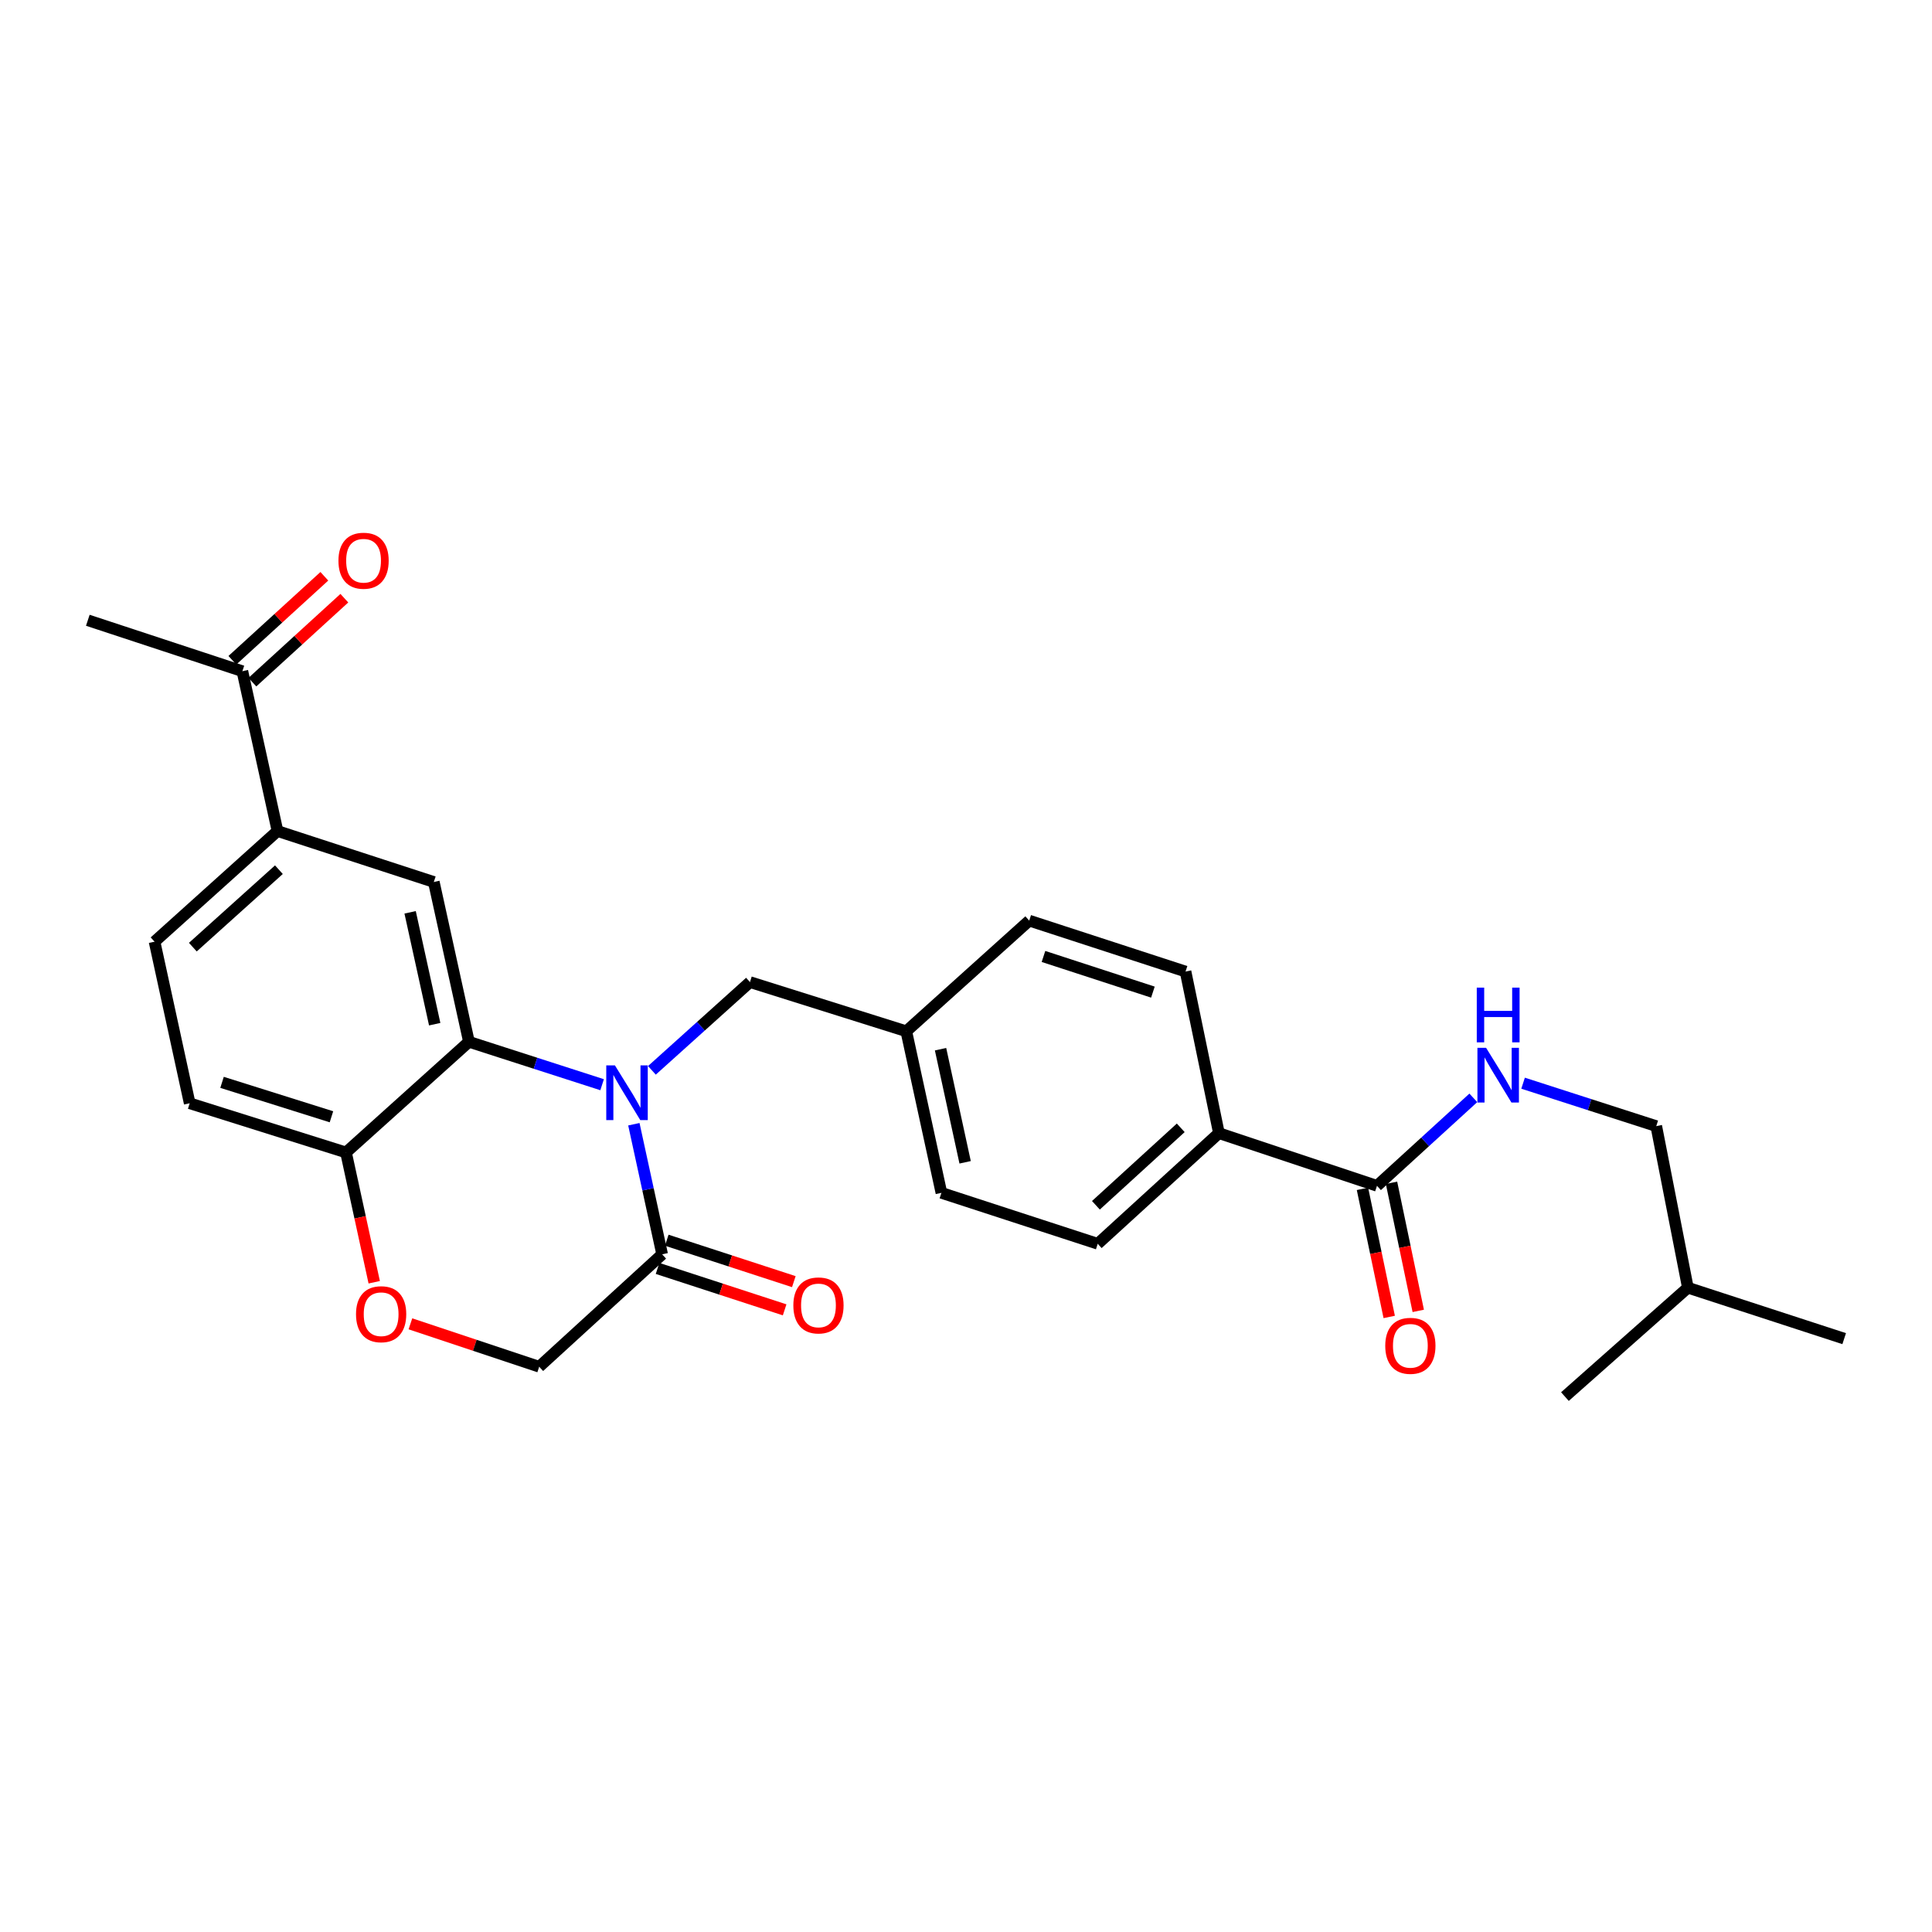 <?xml version='1.0' encoding='iso-8859-1'?>
<svg version='1.1' baseProfile='full'
              xmlns='http://www.w3.org/2000/svg'
                      xmlns:rdkit='http://www.rdkit.org/xml'
                      xmlns:xlink='http://www.w3.org/1999/xlink'
                  xml:space='preserve'
width='1000px' height='1000px' viewBox='0 0 1000 1000'>
<!-- END OF HEADER -->
<rect style='opacity:1.0;fill:#FFFFFF;stroke:none' width='1000' height='1000' x='0' y='0'> </rect>
<path class='bond-0' d='M 705.213,615.351 L 712.134,648.499' style='fill:none;fill-rule:evenodd;stroke:#000000;stroke-width:6px;stroke-linecap:butt;stroke-linejoin:miter;stroke-opacity:1' />
<path class='bond-0' d='M 712.134,648.499 L 719.056,681.648' style='fill:none;fill-rule:evenodd;stroke:#FF0000;stroke-width:6px;stroke-linecap:butt;stroke-linejoin:miter;stroke-opacity:1' />
<path class='bond-0' d='M 720.243,612.212 L 727.165,645.361' style='fill:none;fill-rule:evenodd;stroke:#000000;stroke-width:6px;stroke-linecap:butt;stroke-linejoin:miter;stroke-opacity:1' />
<path class='bond-0' d='M 727.165,645.361 L 734.087,678.509' style='fill:none;fill-rule:evenodd;stroke:#FF0000;stroke-width:6px;stroke-linecap:butt;stroke-linejoin:miter;stroke-opacity:1' />
<path class='bond-1' d='M 712.728,613.782 L 737.659,591.017' style='fill:none;fill-rule:evenodd;stroke:#000000;stroke-width:6px;stroke-linecap:butt;stroke-linejoin:miter;stroke-opacity:1' />
<path class='bond-1' d='M 737.659,591.017 L 762.59,568.253' style='fill:none;fill-rule:evenodd;stroke:#0000FF;stroke-width:6px;stroke-linecap:butt;stroke-linejoin:miter;stroke-opacity:1' />
<path class='bond-2' d='M 712.728,613.782 L 630.911,586.509' style='fill:none;fill-rule:evenodd;stroke:#000000;stroke-width:6px;stroke-linecap:butt;stroke-linejoin:miter;stroke-opacity:1' />
<path class='bond-3' d='M 788.343,560.661 L 822.811,571.768' style='fill:none;fill-rule:evenodd;stroke:#0000FF;stroke-width:6px;stroke-linecap:butt;stroke-linejoin:miter;stroke-opacity:1' />
<path class='bond-3' d='M 822.811,571.768 L 857.279,582.875' style='fill:none;fill-rule:evenodd;stroke:#000000;stroke-width:6px;stroke-linecap:butt;stroke-linejoin:miter;stroke-opacity:1' />
<path class='bond-4' d='M 857.279,582.875 L 873.641,666.509' style='fill:none;fill-rule:evenodd;stroke:#000000;stroke-width:6px;stroke-linecap:butt;stroke-linejoin:miter;stroke-opacity:1' />
<path class='bond-5' d='M 873.641,666.509 L 810.003,722.871' style='fill:none;fill-rule:evenodd;stroke:#000000;stroke-width:6px;stroke-linecap:butt;stroke-linejoin:miter;stroke-opacity:1' />
<path class='bond-6' d='M 873.641,666.509 L 954.545,692.878' style='fill:none;fill-rule:evenodd;stroke:#000000;stroke-width:6px;stroke-linecap:butt;stroke-linejoin:miter;stroke-opacity:1' />
<path class='bond-7' d='M 143.633,430.143 L 125.455,347.413' style='fill:none;fill-rule:evenodd;stroke:#000000;stroke-width:6px;stroke-linecap:butt;stroke-linejoin:miter;stroke-opacity:1' />
<path class='bond-8' d='M 143.633,430.143 L 79.995,487.418' style='fill:none;fill-rule:evenodd;stroke:#000000;stroke-width:6px;stroke-linecap:butt;stroke-linejoin:miter;stroke-opacity:1' />
<path class='bond-8' d='M 144.36,450.148 L 99.813,490.24' style='fill:none;fill-rule:evenodd;stroke:#000000;stroke-width:6px;stroke-linecap:butt;stroke-linejoin:miter;stroke-opacity:1' />
<path class='bond-9' d='M 143.633,430.143 L 224.546,456.511' style='fill:none;fill-rule:evenodd;stroke:#000000;stroke-width:6px;stroke-linecap:butt;stroke-linejoin:miter;stroke-opacity:1' />
<path class='bond-10' d='M 79.995,487.418 L 98.182,571.052' style='fill:none;fill-rule:evenodd;stroke:#000000;stroke-width:6px;stroke-linecap:butt;stroke-linejoin:miter;stroke-opacity:1' />
<path class='bond-11' d='M 98.182,571.052 L 179.087,596.507' style='fill:none;fill-rule:evenodd;stroke:#000000;stroke-width:6px;stroke-linecap:butt;stroke-linejoin:miter;stroke-opacity:1' />
<path class='bond-11' d='M 114.926,560.223 L 171.56,578.042' style='fill:none;fill-rule:evenodd;stroke:#000000;stroke-width:6px;stroke-linecap:butt;stroke-linejoin:miter;stroke-opacity:1' />
<path class='bond-12' d='M 224.546,456.511 L 242.725,539.233' style='fill:none;fill-rule:evenodd;stroke:#000000;stroke-width:6px;stroke-linecap:butt;stroke-linejoin:miter;stroke-opacity:1' />
<path class='bond-12' d='M 212.276,472.215 L 225.001,530.12' style='fill:none;fill-rule:evenodd;stroke:#000000;stroke-width:6px;stroke-linecap:butt;stroke-linejoin:miter;stroke-opacity:1' />
<path class='bond-13' d='M 242.725,539.233 L 179.087,596.507' style='fill:none;fill-rule:evenodd;stroke:#000000;stroke-width:6px;stroke-linecap:butt;stroke-linejoin:miter;stroke-opacity:1' />
<path class='bond-14' d='M 242.725,539.233 L 277.189,550.34' style='fill:none;fill-rule:evenodd;stroke:#000000;stroke-width:6px;stroke-linecap:butt;stroke-linejoin:miter;stroke-opacity:1' />
<path class='bond-14' d='M 277.189,550.34 L 311.653,561.447' style='fill:none;fill-rule:evenodd;stroke:#0000FF;stroke-width:6px;stroke-linecap:butt;stroke-linejoin:miter;stroke-opacity:1' />
<path class='bond-15' d='M 179.087,596.507 L 186.391,630.099' style='fill:none;fill-rule:evenodd;stroke:#000000;stroke-width:6px;stroke-linecap:butt;stroke-linejoin:miter;stroke-opacity:1' />
<path class='bond-15' d='M 186.391,630.099 L 193.695,663.69' style='fill:none;fill-rule:evenodd;stroke:#FF0000;stroke-width:6px;stroke-linecap:butt;stroke-linejoin:miter;stroke-opacity:1' />
<path class='bond-16' d='M 212.43,685.202 L 245.761,696.312' style='fill:none;fill-rule:evenodd;stroke:#FF0000;stroke-width:6px;stroke-linecap:butt;stroke-linejoin:miter;stroke-opacity:1' />
<path class='bond-16' d='M 245.761,696.312 L 279.091,707.422' style='fill:none;fill-rule:evenodd;stroke:#000000;stroke-width:6px;stroke-linecap:butt;stroke-linejoin:miter;stroke-opacity:1' />
<path class='bond-17' d='M 279.091,707.422 L 342.73,649.235' style='fill:none;fill-rule:evenodd;stroke:#000000;stroke-width:6px;stroke-linecap:butt;stroke-linejoin:miter;stroke-opacity:1' />
<path class='bond-18' d='M 342.73,649.235 L 335.408,615.568' style='fill:none;fill-rule:evenodd;stroke:#000000;stroke-width:6px;stroke-linecap:butt;stroke-linejoin:miter;stroke-opacity:1' />
<path class='bond-18' d='M 335.408,615.568 L 328.087,581.9' style='fill:none;fill-rule:evenodd;stroke:#0000FF;stroke-width:6px;stroke-linecap:butt;stroke-linejoin:miter;stroke-opacity:1' />
<path class='bond-19' d='M 340.35,656.535 L 373.239,667.253' style='fill:none;fill-rule:evenodd;stroke:#000000;stroke-width:6px;stroke-linecap:butt;stroke-linejoin:miter;stroke-opacity:1' />
<path class='bond-19' d='M 373.239,667.253 L 406.128,677.972' style='fill:none;fill-rule:evenodd;stroke:#FF0000;stroke-width:6px;stroke-linecap:butt;stroke-linejoin:miter;stroke-opacity:1' />
<path class='bond-19' d='M 345.109,641.935 L 377.997,652.654' style='fill:none;fill-rule:evenodd;stroke:#000000;stroke-width:6px;stroke-linecap:butt;stroke-linejoin:miter;stroke-opacity:1' />
<path class='bond-19' d='M 377.997,652.654 L 410.886,663.373' style='fill:none;fill-rule:evenodd;stroke:#FF0000;stroke-width:6px;stroke-linecap:butt;stroke-linejoin:miter;stroke-opacity:1' />
<path class='bond-20' d='M 337.423,554.008 L 362.802,531.167' style='fill:none;fill-rule:evenodd;stroke:#0000FF;stroke-width:6px;stroke-linecap:butt;stroke-linejoin:miter;stroke-opacity:1' />
<path class='bond-20' d='M 362.802,531.167 L 388.181,508.326' style='fill:none;fill-rule:evenodd;stroke:#000000;stroke-width:6px;stroke-linecap:butt;stroke-linejoin:miter;stroke-opacity:1' />
<path class='bond-21' d='M 487.272,617.416 L 469.094,533.781' style='fill:none;fill-rule:evenodd;stroke:#000000;stroke-width:6px;stroke-linecap:butt;stroke-linejoin:miter;stroke-opacity:1' />
<path class='bond-21' d='M 499.55,601.609 L 486.825,543.065' style='fill:none;fill-rule:evenodd;stroke:#000000;stroke-width:6px;stroke-linecap:butt;stroke-linejoin:miter;stroke-opacity:1' />
<path class='bond-22' d='M 487.272,617.416 L 568.185,643.784' style='fill:none;fill-rule:evenodd;stroke:#000000;stroke-width:6px;stroke-linecap:butt;stroke-linejoin:miter;stroke-opacity:1' />
<path class='bond-23' d='M 469.094,533.781 L 532.723,476.507' style='fill:none;fill-rule:evenodd;stroke:#000000;stroke-width:6px;stroke-linecap:butt;stroke-linejoin:miter;stroke-opacity:1' />
<path class='bond-24' d='M 469.094,533.781 L 388.181,508.326' style='fill:none;fill-rule:evenodd;stroke:#000000;stroke-width:6px;stroke-linecap:butt;stroke-linejoin:miter;stroke-opacity:1' />
<path class='bond-25' d='M 532.723,476.507 L 613.636,502.875' style='fill:none;fill-rule:evenodd;stroke:#000000;stroke-width:6px;stroke-linecap:butt;stroke-linejoin:miter;stroke-opacity:1' />
<path class='bond-25' d='M 540.103,495.062 L 596.742,513.519' style='fill:none;fill-rule:evenodd;stroke:#000000;stroke-width:6px;stroke-linecap:butt;stroke-linejoin:miter;stroke-opacity:1' />
<path class='bond-26' d='M 613.636,502.875 L 630.911,586.509' style='fill:none;fill-rule:evenodd;stroke:#000000;stroke-width:6px;stroke-linecap:butt;stroke-linejoin:miter;stroke-opacity:1' />
<path class='bond-27' d='M 630.911,586.509 L 568.185,643.784' style='fill:none;fill-rule:evenodd;stroke:#000000;stroke-width:6px;stroke-linecap:butt;stroke-linejoin:miter;stroke-opacity:1' />
<path class='bond-27' d='M 611.148,583.761 L 567.24,623.853' style='fill:none;fill-rule:evenodd;stroke:#000000;stroke-width:6px;stroke-linecap:butt;stroke-linejoin:miter;stroke-opacity:1' />
<path class='bond-28' d='M 130.631,353.083 L 154.432,331.354' style='fill:none;fill-rule:evenodd;stroke:#000000;stroke-width:6px;stroke-linecap:butt;stroke-linejoin:miter;stroke-opacity:1' />
<path class='bond-28' d='M 154.432,331.354 L 178.233,309.624' style='fill:none;fill-rule:evenodd;stroke:#FF0000;stroke-width:6px;stroke-linecap:butt;stroke-linejoin:miter;stroke-opacity:1' />
<path class='bond-28' d='M 120.278,341.743 L 144.079,320.014' style='fill:none;fill-rule:evenodd;stroke:#000000;stroke-width:6px;stroke-linecap:butt;stroke-linejoin:miter;stroke-opacity:1' />
<path class='bond-28' d='M 144.079,320.014 L 167.88,298.284' style='fill:none;fill-rule:evenodd;stroke:#FF0000;stroke-width:6px;stroke-linecap:butt;stroke-linejoin:miter;stroke-opacity:1' />
<path class='bond-29' d='M 125.455,347.413 L 45.455,321.053' style='fill:none;fill-rule:evenodd;stroke:#000000;stroke-width:6px;stroke-linecap:butt;stroke-linejoin:miter;stroke-opacity:1' />
<path  class='atom-1' d='M 717.003 696.592
Q 717.003 689.792, 720.363 685.992
Q 723.723 682.192, 730.003 682.192
Q 736.283 682.192, 739.643 685.992
Q 743.003 689.792, 743.003 696.592
Q 743.003 703.472, 739.603 707.392
Q 736.203 711.272, 730.003 711.272
Q 723.763 711.272, 720.363 707.392
Q 717.003 703.512, 717.003 696.592
M 730.003 708.072
Q 734.323 708.072, 736.643 705.192
Q 739.003 702.272, 739.003 696.592
Q 739.003 691.032, 736.643 688.232
Q 734.323 685.392, 730.003 685.392
Q 725.683 685.392, 723.323 688.192
Q 721.003 690.992, 721.003 696.592
Q 721.003 702.312, 723.323 705.192
Q 725.683 708.072, 730.003 708.072
' fill='#FF0000'/>
<path  class='atom-2' d='M 769.194 542.347
L 778.474 557.347
Q 779.394 558.827, 780.874 561.507
Q 782.354 564.187, 782.434 564.347
L 782.434 542.347
L 786.194 542.347
L 786.194 570.667
L 782.314 570.667
L 772.354 554.267
Q 771.194 552.347, 769.954 550.147
Q 768.754 547.947, 768.394 547.267
L 768.394 570.667
L 764.714 570.667
L 764.714 542.347
L 769.194 542.347
' fill='#0000FF'/>
<path  class='atom-2' d='M 764.374 511.195
L 768.214 511.195
L 768.214 523.235
L 782.694 523.235
L 782.694 511.195
L 786.534 511.195
L 786.534 539.515
L 782.694 539.515
L 782.694 526.435
L 768.214 526.435
L 768.214 539.515
L 764.374 539.515
L 764.374 511.195
' fill='#0000FF'/>
<path  class='atom-11' d='M 184.274 680.23
Q 184.274 673.43, 187.634 669.63
Q 190.994 665.83, 197.274 665.83
Q 203.554 665.83, 206.914 669.63
Q 210.274 673.43, 210.274 680.23
Q 210.274 687.11, 206.874 691.03
Q 203.474 694.91, 197.274 694.91
Q 191.034 694.91, 187.634 691.03
Q 184.274 687.15, 184.274 680.23
M 197.274 691.71
Q 201.594 691.71, 203.914 688.83
Q 206.274 685.91, 206.274 680.23
Q 206.274 674.67, 203.914 671.87
Q 201.594 669.03, 197.274 669.03
Q 192.954 669.03, 190.594 671.83
Q 188.274 674.63, 188.274 680.23
Q 188.274 685.95, 190.594 688.83
Q 192.954 691.71, 197.274 691.71
' fill='#FF0000'/>
<path  class='atom-14' d='M 318.282 551.441
L 327.562 566.441
Q 328.482 567.921, 329.962 570.601
Q 331.442 573.281, 331.522 573.441
L 331.522 551.441
L 335.282 551.441
L 335.282 579.761
L 331.402 579.761
L 321.442 563.361
Q 320.282 561.441, 319.042 559.241
Q 317.842 557.041, 317.482 556.361
L 317.482 579.761
L 313.802 579.761
L 313.802 551.441
L 318.282 551.441
' fill='#0000FF'/>
<path  class='atom-15' d='M 410.634 675.683
Q 410.634 668.883, 413.994 665.083
Q 417.354 661.283, 423.634 661.283
Q 429.914 661.283, 433.274 665.083
Q 436.634 668.883, 436.634 675.683
Q 436.634 682.563, 433.234 686.483
Q 429.834 690.363, 423.634 690.363
Q 417.394 690.363, 413.994 686.483
Q 410.634 682.603, 410.634 675.683
M 423.634 687.163
Q 427.954 687.163, 430.274 684.283
Q 432.634 681.363, 432.634 675.683
Q 432.634 670.123, 430.274 667.323
Q 427.954 664.483, 423.634 664.483
Q 419.314 664.483, 416.954 667.283
Q 414.634 670.083, 414.634 675.683
Q 414.634 681.403, 416.954 684.283
Q 419.314 687.163, 423.634 687.163
' fill='#FF0000'/>
<path  class='atom-23' d='M 175.18 290.227
Q 175.18 283.427, 178.54 279.627
Q 181.9 275.827, 188.18 275.827
Q 194.46 275.827, 197.82 279.627
Q 201.18 283.427, 201.18 290.227
Q 201.18 297.107, 197.78 301.027
Q 194.38 304.907, 188.18 304.907
Q 181.94 304.907, 178.54 301.027
Q 175.18 297.147, 175.18 290.227
M 188.18 301.707
Q 192.5 301.707, 194.82 298.827
Q 197.18 295.907, 197.18 290.227
Q 197.18 284.667, 194.82 281.867
Q 192.5 279.027, 188.18 279.027
Q 183.86 279.027, 181.5 281.827
Q 179.18 284.627, 179.18 290.227
Q 179.18 295.947, 181.5 298.827
Q 183.86 301.707, 188.18 301.707
' fill='#FF0000'/>
</svg>
